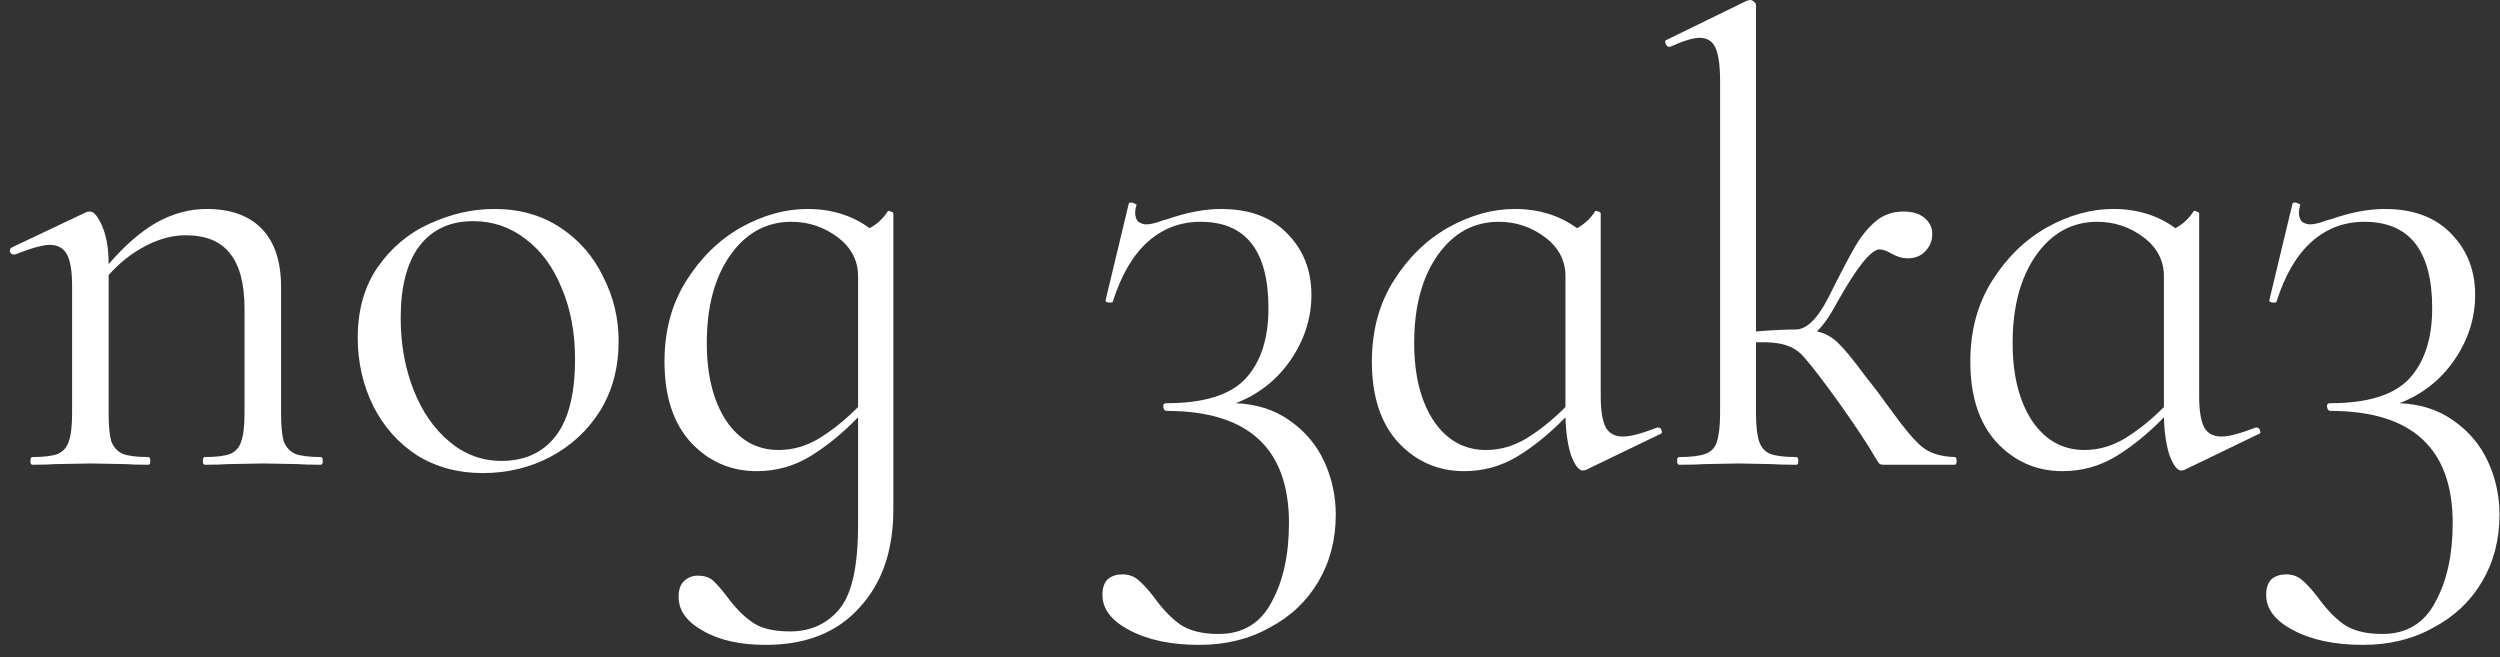 <?xml version="1.0" encoding="UTF-8"?> <svg xmlns="http://www.w3.org/2000/svg" width="156" height="41" viewBox="0 0 156 41" fill="none"><rect x="0" y="0" width="156" height="41" fill="#333333" stroke="none"/> <path d="M20.019 28.52C20.099 28.52 20.139 28.6 20.139 28.76C20.139 28.92 20.099 29 20.019 29C19.406 29 18.926 28.987 18.579 28.96L16.419 28.92L14.219 28.96C13.873 28.987 13.393 29 12.779 29C12.699 29 12.659 28.92 12.659 28.76C12.659 28.6 12.699 28.52 12.779 28.52C13.499 28.52 14.033 28.453 14.379 28.32C14.726 28.16 14.953 27.893 15.059 27.52C15.193 27.147 15.259 26.56 15.259 25.76V19.28C15.259 17.707 14.953 16.547 14.339 15.8C13.753 15.053 12.833 14.68 11.579 14.68C10.753 14.68 9.913 14.907 9.059 15.36C8.233 15.787 7.473 16.387 6.779 17.16V25.76C6.779 26.56 6.833 27.147 6.939 27.52C7.073 27.893 7.313 28.16 7.659 28.32C8.006 28.453 8.539 28.52 9.259 28.52C9.339 28.52 9.379 28.6 9.379 28.76C9.379 28.92 9.339 29 9.259 29C8.646 29 8.166 28.987 7.819 28.96L5.659 28.92L3.459 28.96C3.113 28.987 2.633 29 2.019 29C1.939 29 1.899 28.92 1.899 28.76C1.899 28.6 1.939 28.52 2.019 28.52C2.739 28.52 3.273 28.453 3.619 28.32C3.966 28.16 4.193 27.893 4.299 27.52C4.433 27.147 4.499 26.56 4.499 25.76V17.84C4.499 16.933 4.393 16.28 4.179 15.88C3.966 15.48 3.606 15.28 3.099 15.28C2.673 15.28 1.953 15.48 0.939 15.88H0.859C0.753 15.88 0.673 15.827 0.619 15.72C0.593 15.587 0.633 15.493 0.739 15.44L5.379 13.24C5.433 13.213 5.513 13.2 5.619 13.2C5.859 13.2 6.113 13.507 6.379 14.12C6.646 14.733 6.779 15.52 6.779 16.48C7.793 15.307 8.793 14.44 9.779 13.88C10.793 13.32 11.833 13.04 12.899 13.04C14.393 13.04 15.539 13.453 16.339 14.28C17.139 15.107 17.539 16.32 17.539 17.92V25.76C17.539 26.56 17.593 27.147 17.699 27.52C17.833 27.893 18.073 28.16 18.419 28.32C18.766 28.453 19.299 28.52 20.019 28.52Z" fill="white"></path> <path d="M30.123 29.52C28.577 29.52 27.203 29.147 26.003 28.4C24.83 27.627 23.923 26.6 23.283 25.32C22.643 24.013 22.323 22.6 22.323 21.08C22.323 19.347 22.737 17.88 23.563 16.68C24.417 15.453 25.497 14.547 26.803 13.96C28.137 13.347 29.483 13.04 30.843 13.04C32.417 13.04 33.79 13.427 34.963 14.2C36.137 14.973 37.03 16 37.643 17.28C38.283 18.533 38.603 19.867 38.603 21.28C38.603 22.933 38.217 24.387 37.443 25.64C36.67 26.867 35.63 27.827 34.323 28.52C33.043 29.187 31.643 29.52 30.123 29.52ZM31.283 28.76C32.75 28.76 33.883 28.24 34.683 27.2C35.483 26.16 35.883 24.56 35.883 22.4C35.883 20.747 35.603 19.267 35.043 17.96C34.51 16.653 33.763 15.64 32.803 14.92C31.843 14.173 30.75 13.8 29.523 13.8C28.083 13.8 26.963 14.32 26.163 15.36C25.39 16.4 25.003 17.893 25.003 19.84C25.003 21.467 25.27 22.96 25.803 24.32C26.337 25.68 27.083 26.76 28.043 27.56C29.003 28.36 30.083 28.76 31.283 28.76Z" fill="white"></path> <path d="M55.384 13.2C55.411 13.147 55.477 13.147 55.584 13.2C55.691 13.227 55.744 13.267 55.744 13.32V31.8C55.744 34.36 55.037 36.4 53.624 37.92C52.237 39.467 50.291 40.24 47.784 40.24C46.184 40.24 44.877 39.947 43.864 39.36C42.851 38.8 42.344 38.093 42.344 37.24C42.344 36.787 42.464 36.453 42.704 36.24C42.944 36.027 43.224 35.92 43.544 35.92C43.917 35.92 44.224 36.013 44.464 36.2C44.704 36.413 44.997 36.747 45.344 37.2C45.851 37.893 46.371 38.427 46.904 38.8C47.437 39.2 48.237 39.4 49.304 39.4C50.584 39.4 51.611 38.933 52.384 38C53.157 37.067 53.544 35.32 53.544 32.76V26.04C52.557 27.053 51.557 27.867 50.544 28.48C49.531 29.093 48.424 29.4 47.224 29.4C45.597 29.4 44.224 28.8 43.104 27.6C42.011 26.4 41.464 24.72 41.464 22.56C41.464 20.64 41.917 18.96 42.824 17.52C43.731 16.08 44.864 14.973 46.224 14.2C47.611 13.427 48.997 13.04 50.384 13.04C51.877 13.04 53.171 13.44 54.264 14.24C54.744 13.973 55.117 13.627 55.384 13.2ZM48.584 28.08C49.464 28.08 50.304 27.84 51.104 27.36C51.931 26.853 52.744 26.2 53.544 25.4V17.24C53.544 16.253 53.117 15.44 52.264 14.8C51.411 14.16 50.451 13.84 49.384 13.84C47.811 13.84 46.531 14.547 45.544 15.96C44.584 17.347 44.104 19.16 44.104 21.4C44.104 23.4 44.504 25.013 45.304 26.24C46.131 27.467 47.224 28.08 48.584 28.08Z" fill="white"></path> <path d="M77.112 25.16C78.418 25.213 79.538 25.573 80.472 26.24C81.432 26.907 82.152 27.76 82.632 28.8C83.112 29.84 83.352 30.947 83.352 32.12C83.352 33.667 82.992 35.053 82.272 36.28C81.552 37.507 80.538 38.467 79.232 39.16C77.952 39.88 76.485 40.24 74.832 40.24C73.072 40.24 71.618 39.933 70.472 39.32C69.352 38.733 68.792 38 68.792 37.12C68.792 36.667 68.912 36.333 69.152 36.12C69.392 35.933 69.685 35.84 70.032 35.84C70.405 35.84 70.725 35.947 70.992 36.16C71.285 36.4 71.618 36.76 71.992 37.24C72.525 37.987 73.072 38.56 73.632 38.96C74.219 39.36 75.019 39.56 76.032 39.56C77.552 39.56 78.659 38.893 79.352 37.56C80.072 36.253 80.432 34.613 80.432 32.64C80.432 27.973 77.885 25.64 72.792 25.64C72.685 25.64 72.618 25.56 72.592 25.4C72.565 25.24 72.632 25.16 72.792 25.16C75.112 25.16 76.752 24.653 77.712 23.64C78.672 22.6 79.152 21.133 79.152 19.24C79.152 15.64 77.739 13.84 74.912 13.84C73.659 13.84 72.565 14.253 71.632 15.08C70.698 15.907 69.965 17.16 69.432 18.84C69.432 18.867 69.379 18.88 69.272 18.88C69.058 18.88 68.965 18.827 68.992 18.72L70.432 12.72C70.432 12.667 70.485 12.64 70.592 12.64C70.672 12.64 70.752 12.667 70.832 12.72C70.912 12.747 70.939 12.773 70.912 12.8C70.859 13.013 70.832 13.16 70.832 13.24C70.832 13.507 70.898 13.707 71.032 13.84C71.192 13.947 71.352 14 71.512 14C71.698 14 71.925 13.96 72.192 13.88C72.485 13.773 72.698 13.707 72.832 13.68C74.058 13.253 75.178 13.04 76.192 13.04C77.978 13.04 79.365 13.56 80.352 14.6C81.338 15.613 81.832 16.88 81.832 18.4C81.832 19.84 81.405 21.187 80.552 22.44C79.698 23.693 78.552 24.6 77.112 25.16Z" fill="white"></path> <path d="M103.485 26.68C103.591 26.68 103.658 26.747 103.685 26.88C103.738 26.987 103.711 27.053 103.605 27.08L98.965 29.32C98.911 29.347 98.845 29.36 98.765 29.36C98.525 29.36 98.285 29.053 98.045 28.44C97.831 27.8 97.711 27 97.685 26.04C96.698 27.053 95.698 27.867 94.685 28.48C93.671 29.093 92.565 29.4 91.365 29.4C89.738 29.4 88.365 28.8 87.245 27.6C86.151 26.4 85.605 24.72 85.605 22.56C85.605 20.64 86.058 18.96 86.965 17.52C87.871 16.08 89.005 14.973 90.365 14.2C91.751 13.427 93.138 13.04 94.525 13.04C96.018 13.04 97.311 13.44 98.405 14.24C98.885 13.973 99.258 13.627 99.525 13.2C99.551 13.147 99.618 13.147 99.725 13.2C99.831 13.227 99.885 13.267 99.885 13.32V24.72C99.885 25.627 99.991 26.28 100.205 26.68C100.418 27.053 100.778 27.24 101.285 27.24C101.738 27.24 102.445 27.053 103.405 26.68H103.485ZM92.725 28.08C93.605 28.08 94.445 27.84 95.245 27.36C96.071 26.853 96.885 26.2 97.685 25.4V17.24C97.685 16.253 97.258 15.44 96.405 14.8C95.551 14.16 94.591 13.84 93.525 13.84C91.951 13.84 90.671 14.547 89.685 15.96C88.725 17.347 88.245 19.16 88.245 21.4C88.245 23.4 88.645 25.013 89.445 26.24C90.271 27.467 91.365 28.08 92.725 28.08Z" fill="white"></path> <path d="M121.974 28.52C122.054 28.52 122.094 28.6 122.094 28.76C122.094 28.92 122.054 29 121.974 29H117.574C117.441 29 117.347 28.987 117.294 28.96C117.241 28.907 117.134 28.747 116.974 28.48C116.601 27.813 115.867 26.707 114.774 25.16C113.814 23.827 113.134 22.933 112.734 22.48C112.361 22 111.947 21.693 111.494 21.56C111.067 21.4 110.427 21.333 109.574 21.36V25.76C109.574 26.56 109.641 27.16 109.774 27.56C109.907 27.933 110.134 28.187 110.454 28.32C110.801 28.453 111.347 28.52 112.094 28.52C112.174 28.52 112.214 28.6 112.214 28.76C112.214 28.92 112.174 29 112.094 29C111.427 29 110.907 28.987 110.534 28.96L108.494 28.92L106.374 28.96C106.001 28.987 105.467 29 104.774 29C104.694 29 104.654 28.92 104.654 28.76C104.654 28.6 104.694 28.52 104.774 28.52C105.521 28.52 106.067 28.453 106.414 28.32C106.787 28.187 107.027 27.933 107.134 27.56C107.267 27.16 107.334 26.56 107.334 25.76V5.08C107.334 4.12 107.241 3.427 107.054 3C106.867 2.573 106.534 2.36 106.054 2.36C105.654 2.36 105.041 2.547 104.214 2.92H104.134C104.054 2.92 103.987 2.853 103.934 2.72C103.881 2.587 103.907 2.507 104.014 2.48L109.014 0.04L109.214 0C109.294 0 109.374 0.04 109.454 0.12C109.534 0.173 109.574 0.24 109.574 0.32V20.68C110.614 20.6 111.441 20.56 112.054 20.56C112.721 20.56 113.387 19.92 114.054 18.64C114.827 17.093 115.401 16 115.774 15.36C116.147 14.72 116.574 14.2 117.054 13.8C117.534 13.4 118.107 13.2 118.774 13.2C119.334 13.2 119.774 13.333 120.094 13.6C120.414 13.867 120.574 14.2 120.574 14.6C120.574 15.027 120.427 15.387 120.134 15.68C119.867 15.973 119.494 16.12 119.014 16.12C118.721 16.12 118.401 16.027 118.054 15.84C117.734 15.653 117.481 15.56 117.294 15.56C116.761 15.56 115.881 16.653 114.654 18.84C114.201 19.693 113.774 20.307 113.374 20.68C113.881 20.787 114.321 21.027 114.694 21.4C115.067 21.747 115.627 22.427 116.374 23.44L117.094 24.36L118.094 25.72C118.841 26.76 119.454 27.48 119.934 27.88C120.414 28.28 121.094 28.493 121.974 28.52Z" fill="white"></path> <path d="M140.828 26.68C140.935 26.68 141.002 26.747 141.028 26.88C141.082 26.987 141.055 27.053 140.948 27.08L136.308 29.32C136.255 29.347 136.188 29.36 136.108 29.36C135.868 29.36 135.628 29.053 135.388 28.44C135.175 27.8 135.055 27 135.028 26.04C134.042 27.053 133.042 27.867 132.028 28.48C131.015 29.093 129.908 29.4 128.708 29.4C127.082 29.4 125.708 28.8 124.588 27.6C123.495 26.4 122.948 24.72 122.948 22.56C122.948 20.64 123.402 18.96 124.308 17.52C125.215 16.08 126.348 14.973 127.708 14.2C129.095 13.427 130.482 13.04 131.868 13.04C133.362 13.04 134.655 13.44 135.748 14.24C136.228 13.973 136.602 13.627 136.868 13.2C136.895 13.147 136.962 13.147 137.068 13.2C137.175 13.227 137.228 13.267 137.228 13.32V24.72C137.228 25.627 137.335 26.28 137.548 26.68C137.762 27.053 138.122 27.24 138.628 27.24C139.082 27.24 139.788 27.053 140.748 26.68H140.828ZM130.068 28.08C130.948 28.08 131.788 27.84 132.588 27.36C133.415 26.853 134.228 26.2 135.028 25.4V17.24C135.028 16.253 134.602 15.44 133.748 14.8C132.895 14.16 131.935 13.84 130.868 13.84C129.295 13.84 128.015 14.547 127.028 15.96C126.068 17.347 125.588 19.16 125.588 21.4C125.588 23.4 125.988 25.013 126.788 26.24C127.615 27.467 128.708 28.08 130.068 28.08Z" fill="white"></path> <path d="M149.729 25.16C151.036 25.213 152.156 25.573 153.089 26.24C154.049 26.907 154.769 27.76 155.249 28.8C155.729 29.84 155.969 30.947 155.969 32.12C155.969 33.667 155.609 35.053 154.889 36.28C154.169 37.507 153.156 38.467 151.849 39.16C150.569 39.88 149.102 40.24 147.449 40.24C145.689 40.24 144.236 39.933 143.089 39.32C141.969 38.733 141.409 38 141.409 37.12C141.409 36.667 141.529 36.333 141.769 36.12C142.009 35.933 142.302 35.84 142.649 35.84C143.022 35.84 143.342 35.947 143.609 36.16C143.902 36.4 144.236 36.76 144.609 37.24C145.142 37.987 145.689 38.56 146.249 38.96C146.836 39.36 147.636 39.56 148.649 39.56C150.169 39.56 151.276 38.893 151.969 37.56C152.689 36.253 153.049 34.613 153.049 32.64C153.049 27.973 150.502 25.64 145.409 25.64C145.302 25.64 145.236 25.56 145.209 25.4C145.182 25.24 145.249 25.16 145.409 25.16C147.729 25.16 149.369 24.653 150.329 23.64C151.289 22.6 151.769 21.133 151.769 19.24C151.769 15.64 150.356 13.84 147.529 13.84C146.276 13.84 145.182 14.253 144.249 15.08C143.316 15.907 142.582 17.16 142.049 18.84C142.049 18.867 141.996 18.88 141.889 18.88C141.676 18.88 141.582 18.827 141.609 18.72L143.049 12.72C143.049 12.667 143.102 12.64 143.209 12.64C143.289 12.64 143.369 12.667 143.449 12.72C143.529 12.747 143.556 12.773 143.529 12.8C143.476 13.013 143.449 13.16 143.449 13.24C143.449 13.507 143.516 13.707 143.649 13.84C143.809 13.947 143.969 14 144.129 14C144.316 14 144.542 13.96 144.809 13.88C145.102 13.773 145.316 13.707 145.449 13.68C146.676 13.253 147.796 13.04 148.809 13.04C150.596 13.04 151.982 13.56 152.969 14.6C153.956 15.613 154.449 16.88 154.449 18.4C154.449 19.84 154.022 21.187 153.169 22.44C152.316 23.693 151.169 24.6 149.729 25.16Z" fill="white"></path> </svg> 